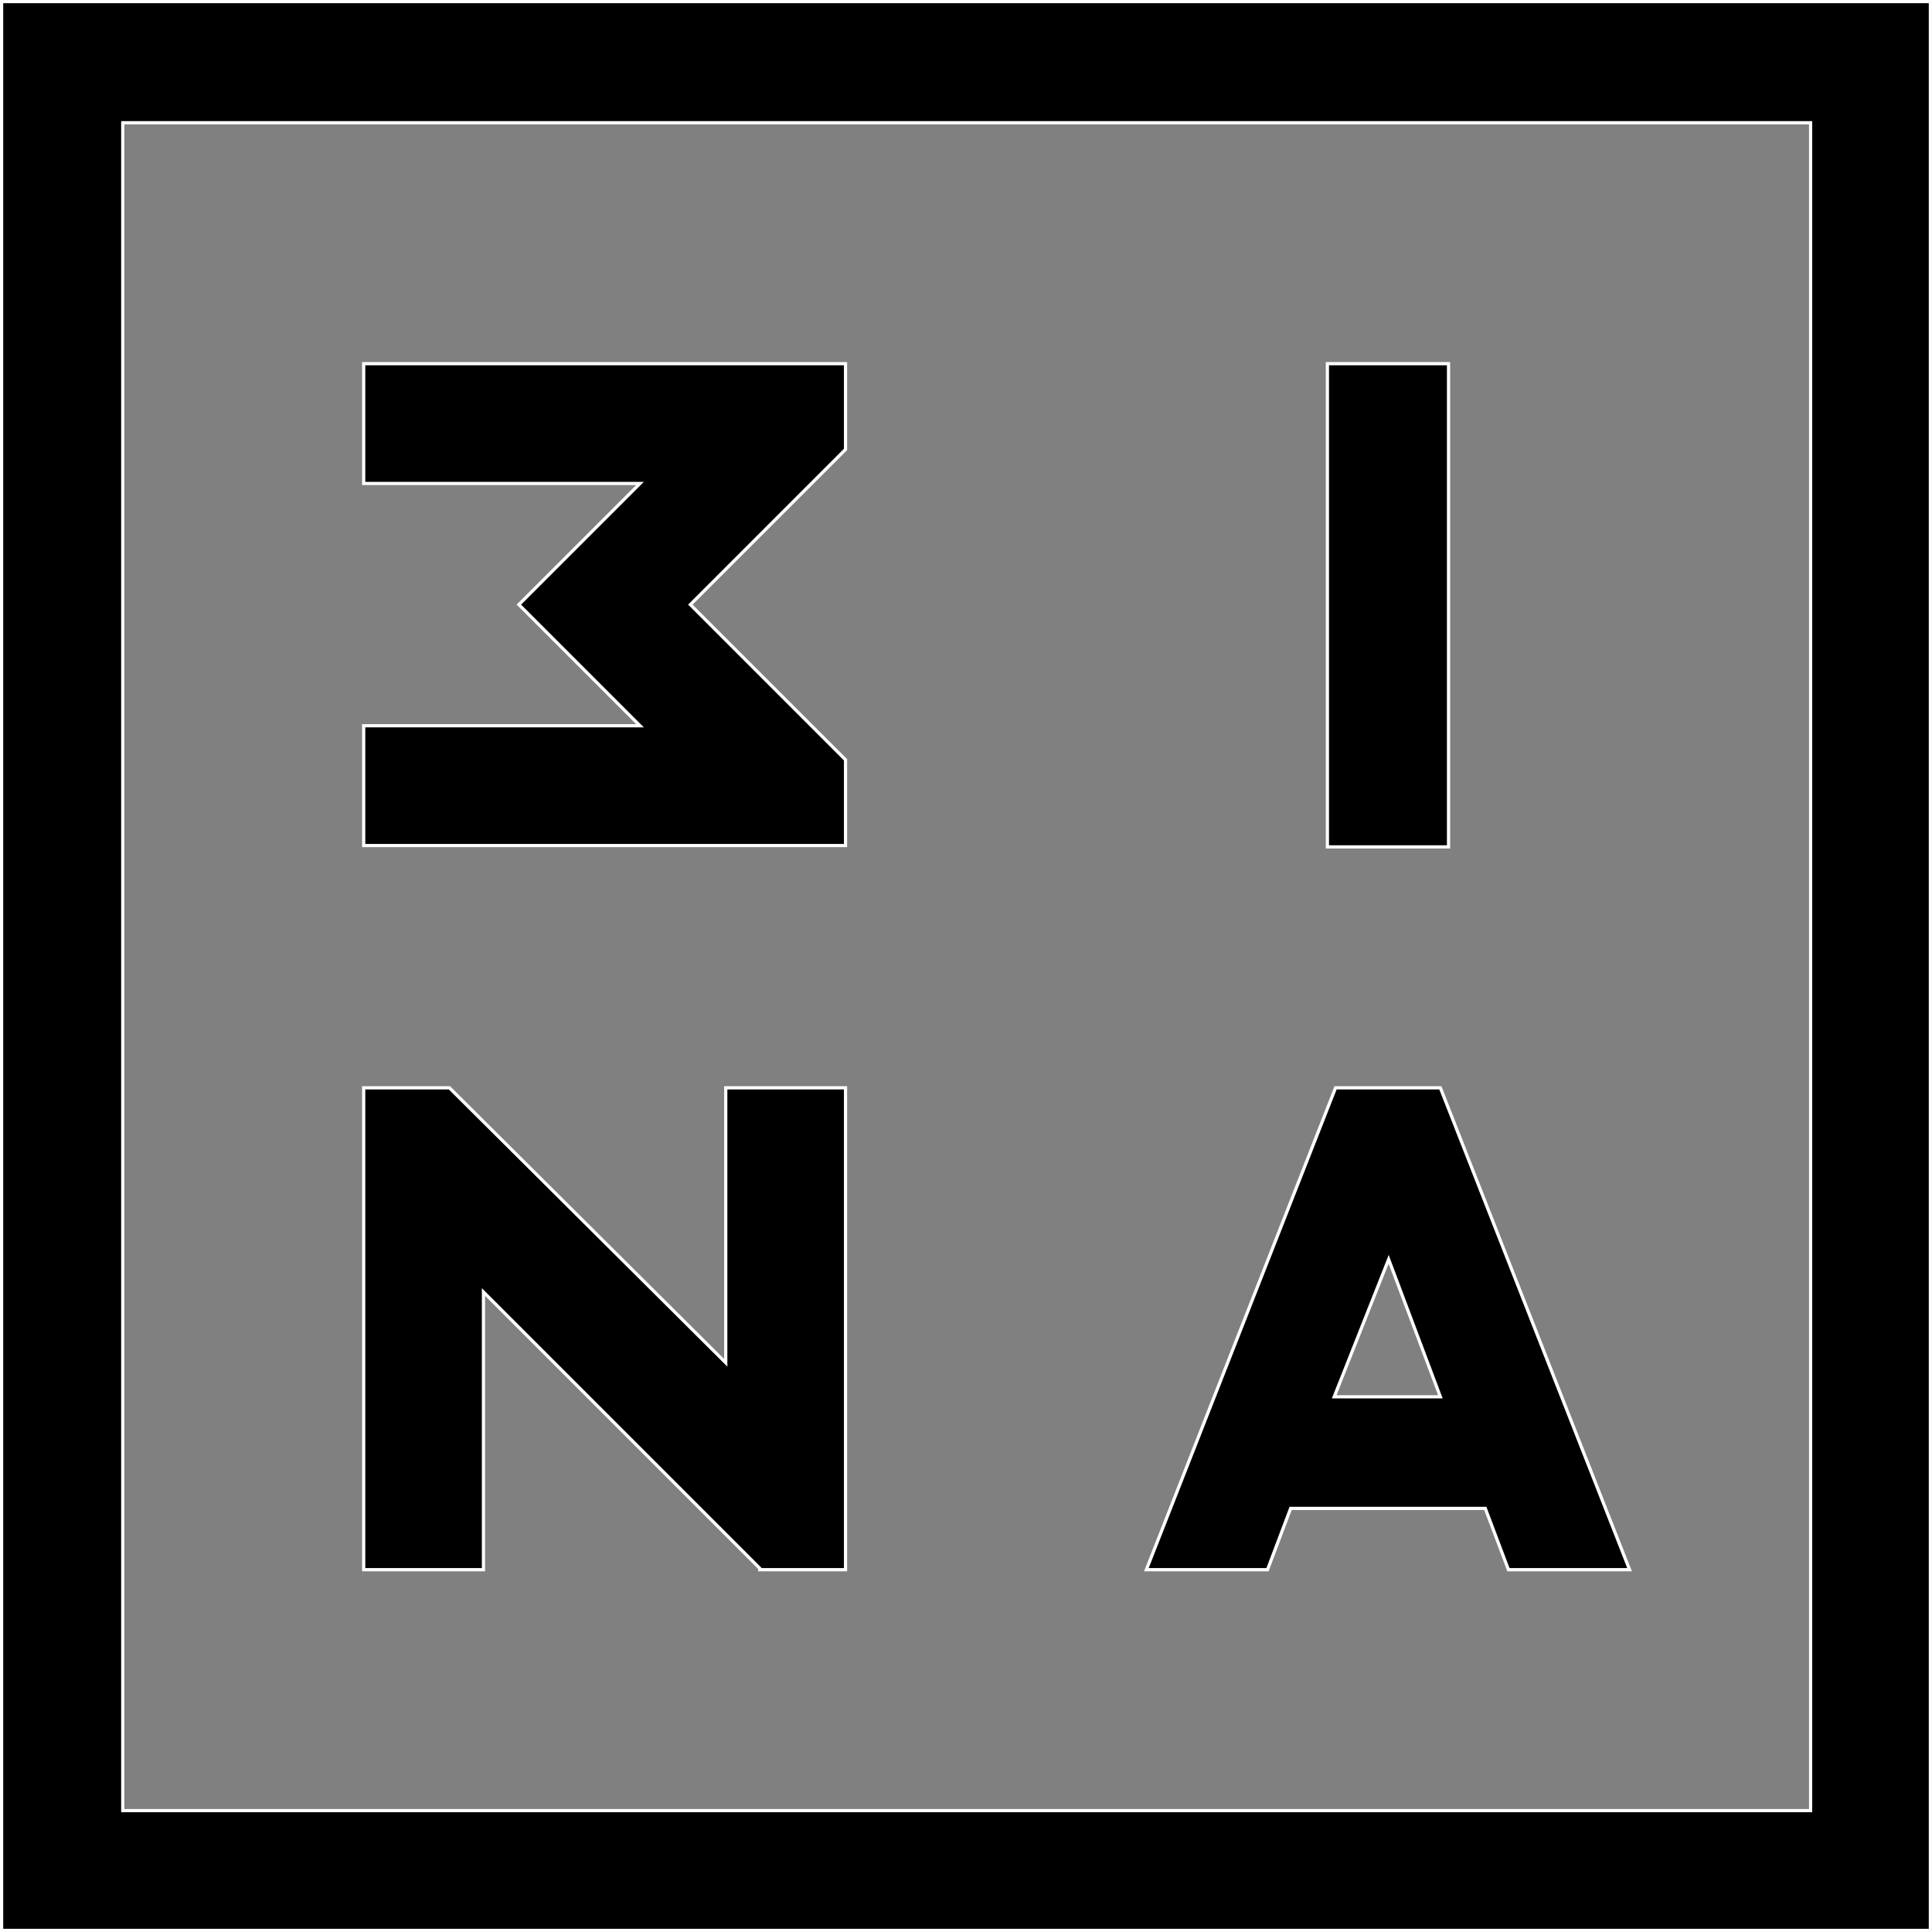 <?xml version="1.0" encoding="utf-8"?>
<!-- Generator: Adobe Illustrator 16.0.3, SVG Export Plug-In . SVG Version: 6.00 Build 0)  -->
<!DOCTYPE svg PUBLIC "-//W3C//DTD SVG 1.1//EN" "http://www.w3.org/Graphics/SVG/1.1/DTD/svg11.dtd">
<svg version="1.1" id="Capa_1" xmlns="http://www.w3.org/2000/svg" xmlns:xlink="http://www.w3.org/1999/xlink" x="0px" y="0px" viewBox="299.5 71.5 601 601" enable-background="new 299.5 71.5 601 601" xml:space="preserve">
<rect x="299.5" y="71.5" width="601" height="601" fill="#808080" stroke="none"/>
<g>
	<g display="none">
		<path display="inline" stroke="#FFFFFF" stroke-miterlimit="10" d="M317.361,713.056l22.018-18.632h-36.415v-15.243h59.28v14.396
			l-22.019,17.784c12.703,0.424,24.136,10.162,24.136,25.406c0,14.396-11.856,27.522-32.181,27.522
			c-19.478,0-31.334-12.703-32.181-26.676l17.361-3.388c0.423,8.469,6.351,14.82,15.243,14.82s14.397-5.505,14.397-12.703
			c0-8.045-5.505-12.279-13.55-12.279c-3.388,0-5.928,0.424-7.622,1.271L317.361,713.056z"/>
		<path display="inline" stroke="#FFFFFF" stroke-miterlimit="10" d="M377.911,762.597v-83.839h16.514v83.839H377.911z"/>
		<path display="inline" stroke="#FFFFFF" stroke-miterlimit="10" d="M467.678,762.597l-38.108-59.28v59.28h-16.514v-83.839h20.325
			l34.721,55.469v-55.469h16.091v83.839H467.678z"/>
		<path display="inline" stroke="#FFFFFF" stroke-miterlimit="10" d="M554.058,743.542h-33.874l-7.198,19.055h-17.36l32.181-83.839
			h19.054l31.758,83.839h-17.784L554.058,743.542z M525.265,728.723h23.289l-11.433-31.758L525.265,728.723z"/>
		<path display="inline" stroke="#FFFFFF" stroke-miterlimit="10" d="M598.095,741.849c5.928,0,11.009,4.657,11.009,10.586
			c0,5.928-4.657,10.585-11.009,10.585c-5.929,0-10.586-4.657-10.586-10.585C587.509,746.506,592.166,741.849,598.095,741.849z"/>
		<path display="inline" stroke="#FFFFFF" stroke-miterlimit="10" d="M616.726,720.677c0-26.676,20.324-43.613,42.767-43.613
			c23.288,0,35.145,14.396,38.532,27.946l-15.244,4.658c-2.117-8.045-8.469-16.938-22.865-16.938
			c-12.702,0-25.829,8.893-25.829,27.946c0,17.784,12.703,27.523,25.829,27.523c14.396,0,21.172-9.315,23.712-17.36l15.244,4.657
			c-3.388,12.703-15.244,28.37-38.956,28.37C636.203,764.29,616.726,747.354,616.726,720.677z"/>
		<path display="inline" stroke="#FFFFFF" stroke-miterlimit="10" d="M749.259,677.064c22.865,0,43.19,16.514,43.19,43.613
			s-20.325,43.613-43.19,43.613s-43.189-16.514-43.189-43.613S726.817,677.064,749.259,677.064z M749.259,748.623
			c13.127,0,26.253-8.892,26.253-27.946c0-19.054-13.126-27.946-26.253-27.946c-12.703,0-26.253,8.893-26.253,27.946
			C723.006,739.732,736.556,748.623,749.259,748.623z"/>
		<path display="inline" stroke="#FFFFFF" stroke-miterlimit="10" d="M883.91,762.597V703.74l-24.136,58.856h-13.55l-24.136-58.434
			v58.434h-15.667v-83.839h21.595l24.982,60.55l24.56-60.55h22.018v83.839H883.91z"/>
	</g>
</g>
<g>
	<rect x="712.421" y="184.632" stroke="#FFFFFF" stroke-miterlimit="10" width="37.685" height="150.317"/>
	<path stroke="#FFFFFF" stroke-miterlimit="10" d="M337.685,109.685h525.053v525.053H337.685V109.685z M300,672h600V72H300V672z"/>
	<polygon stroke="#FFFFFF" stroke-miterlimit="10" points="498.589,221.894 460.903,259.579 460.903,259.579 460.903,259.579 
		498.589,297.265 412.632,297.265 412.632,334.527 562.526,334.527 562.526,307.851 514.256,259.579 562.526,211.309 
		562.526,184.632 412.632,184.632 412.632,221.894 	"/>
	<polygon stroke="#FFFFFF" stroke-miterlimit="10" points="449.895,559.791 449.895,473.411 535.851,559.367 535.851,559.791 
		562.526,559.791 562.526,409.897 525.265,409.897 525.265,495.43 439.309,409.897 439.309,409.897 412.632,409.897 
		412.632,559.791 	"/>
	<path stroke="#FFFFFF" stroke-miterlimit="10" d="M731.475,463.249l16.091,42.766h-33.027L731.475,463.249z M700.988,540.737h60.55
		l7.198,19.055h37.686l-58.856-149.895h-32.604l-58.856,149.895h37.686L700.988,540.737z"/>
</g>
</svg>
